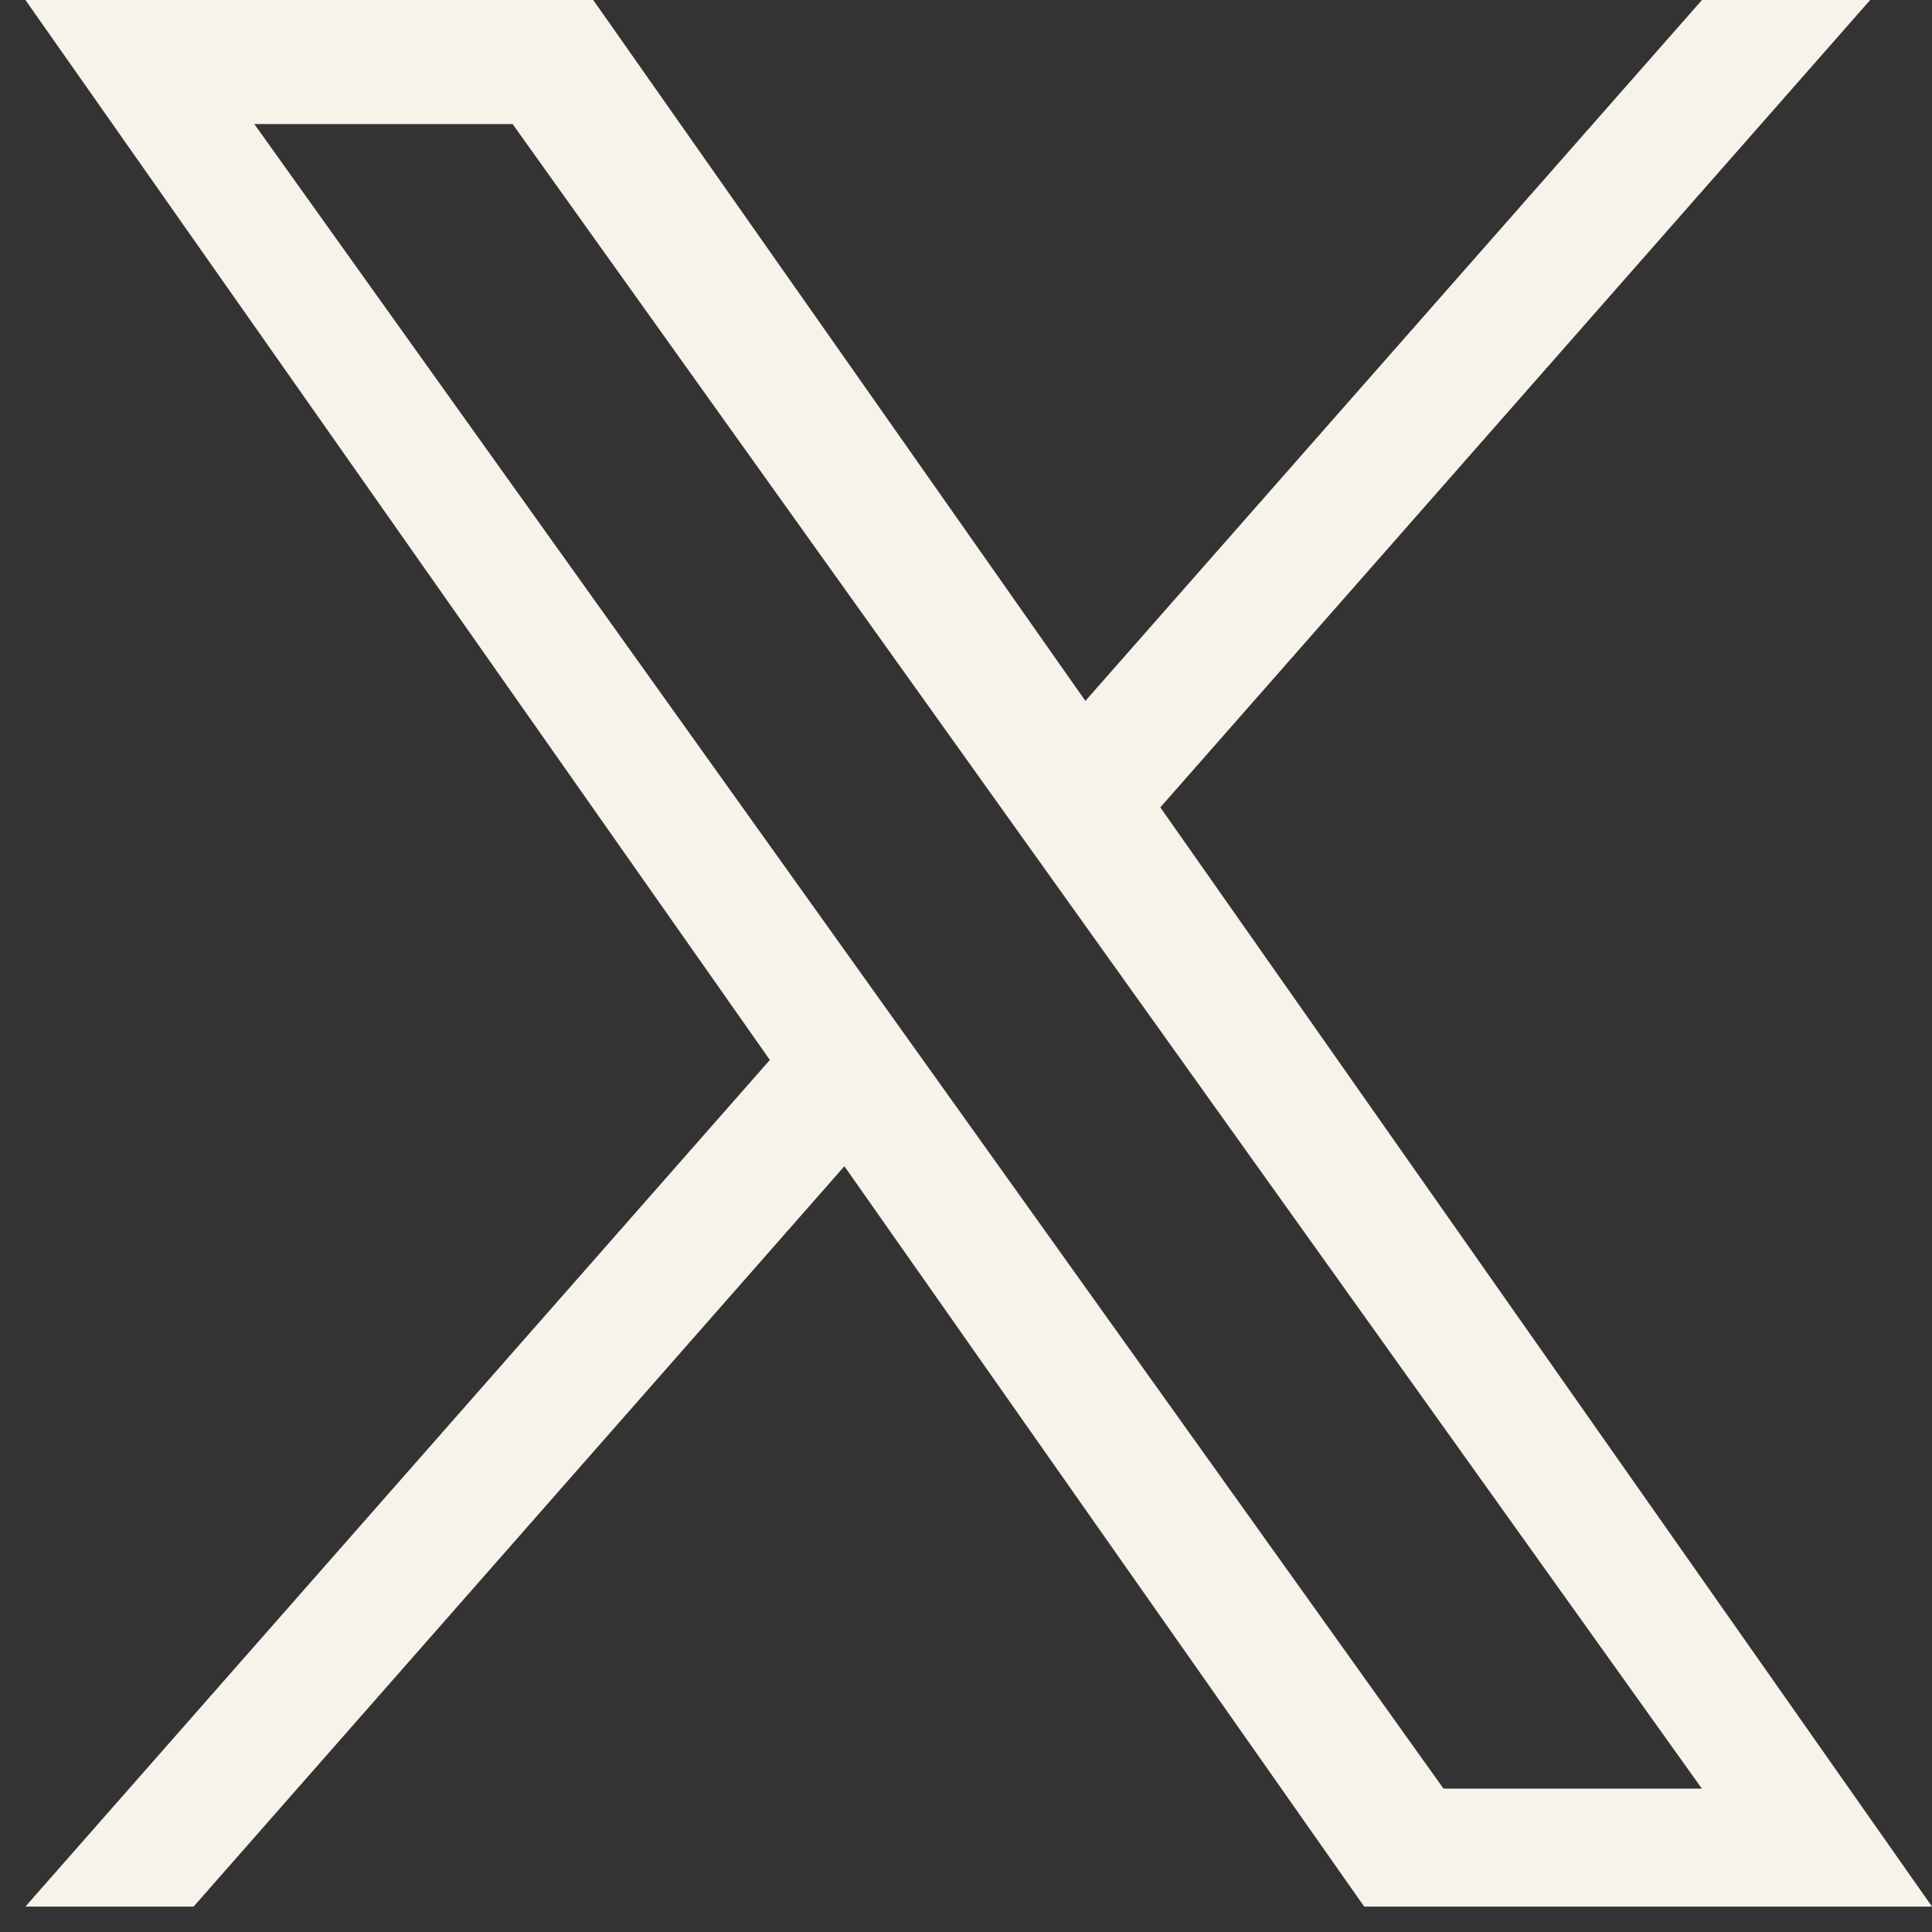 <svg width="19" height="19" viewBox="0 0 19 19" fill="none" xmlns="http://www.w3.org/2000/svg">
<rect x="0" y="0" width="19" height="19" fill="#333333" stroke="none"/>
<path d="M11.411 7.94L18.392 0H16.738L10.674 6.893L5.834 0H0.25L7.571 10.424L0.25 18.75H1.904L8.304 11.469L13.416 18.75H19M2.501 1.22H5.041L16.737 17.59H14.196" fill="#F8F3EA"/>
</svg>
